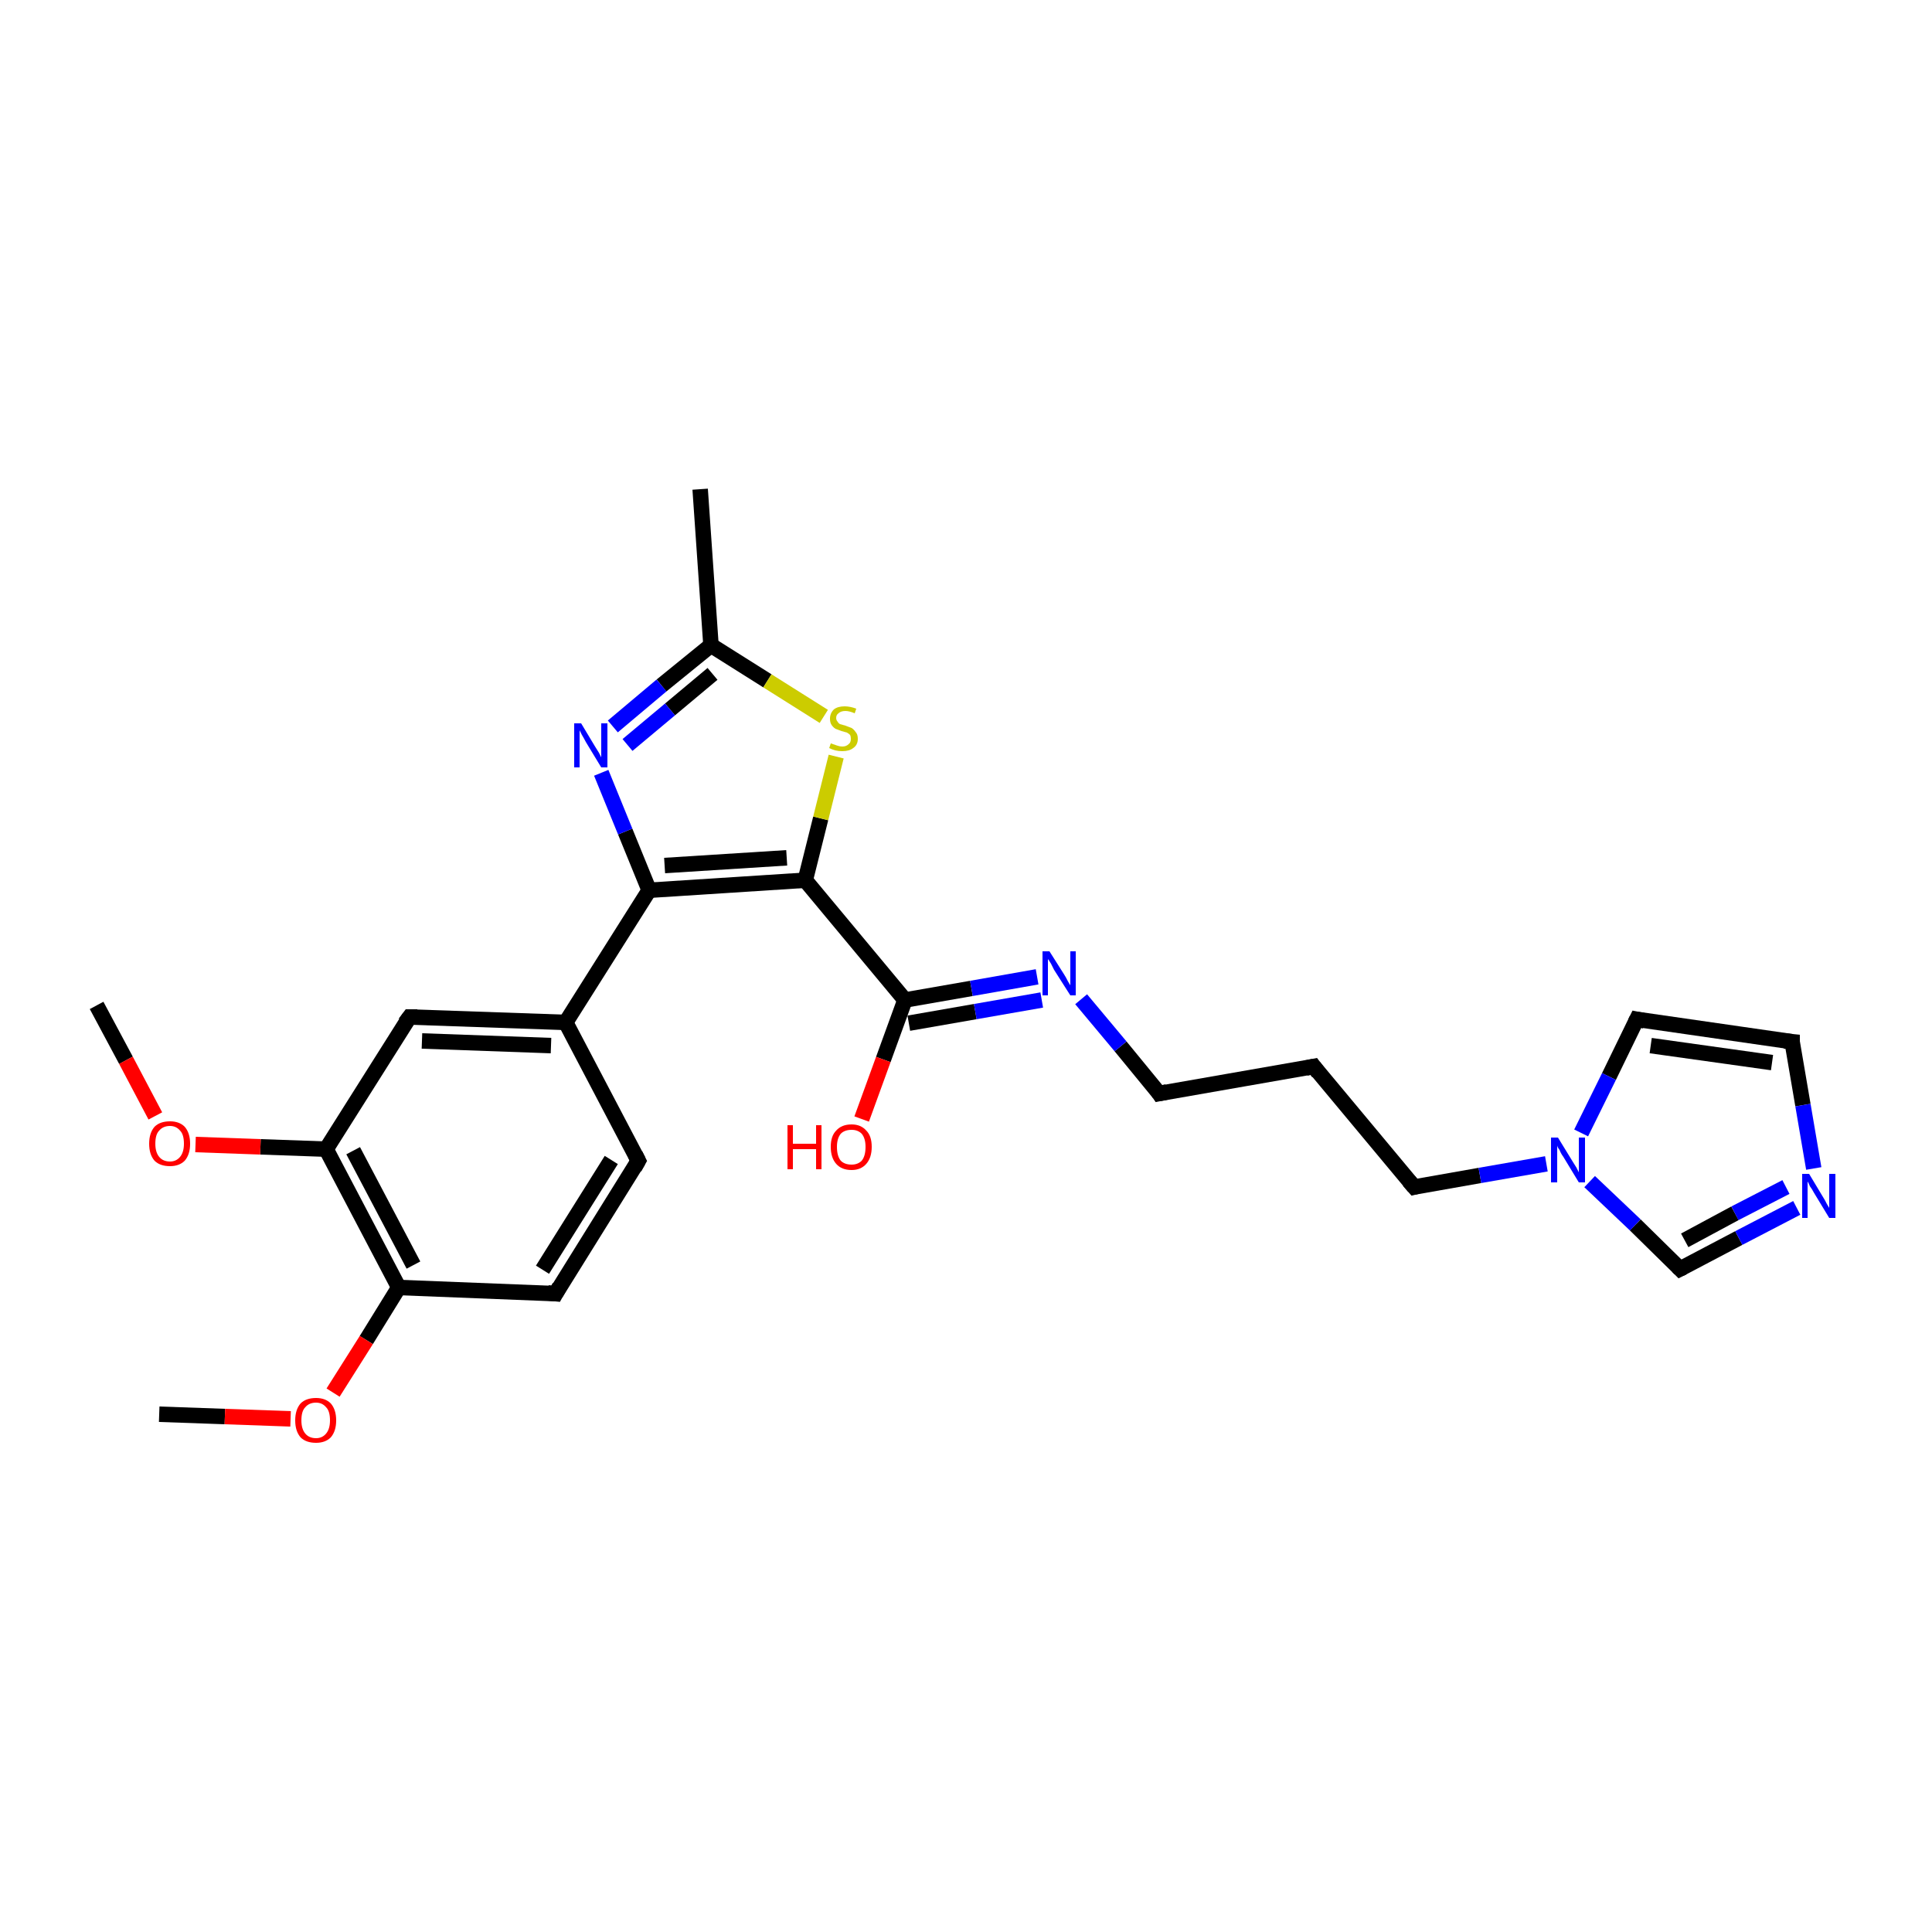 <?xml version='1.0' encoding='iso-8859-1'?>
<svg version='1.1' baseProfile='full'
              xmlns='http://www.w3.org/2000/svg'
                      xmlns:rdkit='http://www.rdkit.org/xml'
                      xmlns:xlink='http://www.w3.org/1999/xlink'
                  xml:space='preserve'
width='250px' height='250px' viewBox='0 0 250 250'>
<!-- END OF HEADER -->
<rect style='opacity:1.0;fill:#FFFFFF;stroke:none' width='250.0' height='250.0' x='0.0' y='0.0'> </rect>
<path class='bond-0 atom-0 atom-12' d='M 90.6,63.3 L 92.0,83.5' style='fill:none;fill-rule:evenodd;stroke:#000000;stroke-width:2.0px;stroke-linecap:butt;stroke-linejoin:miter;stroke-opacity:1' />
<path class='bond-1 atom-1 atom-24' d='M 20.6,183.0 L 29.1,183.3' style='fill:none;fill-rule:evenodd;stroke:#000000;stroke-width:2.0px;stroke-linecap:butt;stroke-linejoin:miter;stroke-opacity:1' />
<path class='bond-1 atom-1 atom-24' d='M 29.1,183.3 L 37.6,183.6' style='fill:none;fill-rule:evenodd;stroke:#FF0000;stroke-width:2.0px;stroke-linecap:butt;stroke-linejoin:miter;stroke-opacity:1' />
<path class='bond-2 atom-2 atom-25' d='M 12.5,130.1 L 16.3,137.2' style='fill:none;fill-rule:evenodd;stroke:#000000;stroke-width:2.0px;stroke-linecap:butt;stroke-linejoin:miter;stroke-opacity:1' />
<path class='bond-2 atom-2 atom-25' d='M 16.3,137.2 L 20.1,144.4' style='fill:none;fill-rule:evenodd;stroke:#FF0000;stroke-width:2.0px;stroke-linecap:butt;stroke-linejoin:miter;stroke-opacity:1' />
<path class='bond-3 atom-3 atom-6' d='M 170.0,138.0 L 150.0,141.5' style='fill:none;fill-rule:evenodd;stroke:#000000;stroke-width:2.0px;stroke-linecap:butt;stroke-linejoin:miter;stroke-opacity:1' />
<path class='bond-4 atom-3 atom-8' d='M 170.0,138.0 L 183.0,153.6' style='fill:none;fill-rule:evenodd;stroke:#000000;stroke-width:2.0px;stroke-linecap:butt;stroke-linejoin:miter;stroke-opacity:1' />
<path class='bond-5 atom-4 atom-5' d='M 82.6,150.2 L 71.9,167.4' style='fill:none;fill-rule:evenodd;stroke:#000000;stroke-width:2.0px;stroke-linecap:butt;stroke-linejoin:miter;stroke-opacity:1' />
<path class='bond-5 atom-4 atom-5' d='M 79.1,150.1 L 70.2,164.3' style='fill:none;fill-rule:evenodd;stroke:#000000;stroke-width:2.0px;stroke-linecap:butt;stroke-linejoin:miter;stroke-opacity:1' />
<path class='bond-6 atom-4 atom-13' d='M 82.6,150.2 L 73.2,132.3' style='fill:none;fill-rule:evenodd;stroke:#000000;stroke-width:2.0px;stroke-linecap:butt;stroke-linejoin:miter;stroke-opacity:1' />
<path class='bond-7 atom-5 atom-14' d='M 71.9,167.4 L 51.6,166.6' style='fill:none;fill-rule:evenodd;stroke:#000000;stroke-width:2.0px;stroke-linecap:butt;stroke-linejoin:miter;stroke-opacity:1' />
<path class='bond-8 atom-6 atom-20' d='M 150.0,141.5 L 145.0,135.4' style='fill:none;fill-rule:evenodd;stroke:#000000;stroke-width:2.0px;stroke-linecap:butt;stroke-linejoin:miter;stroke-opacity:1' />
<path class='bond-8 atom-6 atom-20' d='M 145.0,135.4 L 139.9,129.3' style='fill:none;fill-rule:evenodd;stroke:#0000FF;stroke-width:2.0px;stroke-linecap:butt;stroke-linejoin:miter;stroke-opacity:1' />
<path class='bond-9 atom-7 atom-9' d='M 231.9,134.8 L 211.8,131.9' style='fill:none;fill-rule:evenodd;stroke:#000000;stroke-width:2.0px;stroke-linecap:butt;stroke-linejoin:miter;stroke-opacity:1' />
<path class='bond-9 atom-7 atom-9' d='M 229.3,137.5 L 213.6,135.3' style='fill:none;fill-rule:evenodd;stroke:#000000;stroke-width:2.0px;stroke-linecap:butt;stroke-linejoin:miter;stroke-opacity:1' />
<path class='bond-10 atom-7 atom-19' d='M 231.9,134.8 L 233.3,143.0' style='fill:none;fill-rule:evenodd;stroke:#000000;stroke-width:2.0px;stroke-linecap:butt;stroke-linejoin:miter;stroke-opacity:1' />
<path class='bond-10 atom-7 atom-19' d='M 233.3,143.0 L 234.7,151.2' style='fill:none;fill-rule:evenodd;stroke:#0000FF;stroke-width:2.0px;stroke-linecap:butt;stroke-linejoin:miter;stroke-opacity:1' />
<path class='bond-11 atom-8 atom-22' d='M 183.0,153.6 L 191.5,152.1' style='fill:none;fill-rule:evenodd;stroke:#000000;stroke-width:2.0px;stroke-linecap:butt;stroke-linejoin:miter;stroke-opacity:1' />
<path class='bond-11 atom-8 atom-22' d='M 191.5,152.1 L 200.1,150.6' style='fill:none;fill-rule:evenodd;stroke:#0000FF;stroke-width:2.0px;stroke-linecap:butt;stroke-linejoin:miter;stroke-opacity:1' />
<path class='bond-12 atom-9 atom-22' d='M 211.8,131.9 L 208.2,139.3' style='fill:none;fill-rule:evenodd;stroke:#000000;stroke-width:2.0px;stroke-linecap:butt;stroke-linejoin:miter;stroke-opacity:1' />
<path class='bond-12 atom-9 atom-22' d='M 208.2,139.3 L 204.6,146.6' style='fill:none;fill-rule:evenodd;stroke:#0000FF;stroke-width:2.0px;stroke-linecap:butt;stroke-linejoin:miter;stroke-opacity:1' />
<path class='bond-13 atom-10 atom-13' d='M 53.0,131.6 L 73.2,132.3' style='fill:none;fill-rule:evenodd;stroke:#000000;stroke-width:2.0px;stroke-linecap:butt;stroke-linejoin:miter;stroke-opacity:1' />
<path class='bond-13 atom-10 atom-13' d='M 54.6,134.7 L 71.3,135.3' style='fill:none;fill-rule:evenodd;stroke:#000000;stroke-width:2.0px;stroke-linecap:butt;stroke-linejoin:miter;stroke-opacity:1' />
<path class='bond-14 atom-10 atom-15' d='M 53.0,131.6 L 42.2,148.7' style='fill:none;fill-rule:evenodd;stroke:#000000;stroke-width:2.0px;stroke-linecap:butt;stroke-linejoin:miter;stroke-opacity:1' />
<path class='bond-15 atom-11 atom-19' d='M 217.4,164.2 L 225.0,160.2' style='fill:none;fill-rule:evenodd;stroke:#000000;stroke-width:2.0px;stroke-linecap:butt;stroke-linejoin:miter;stroke-opacity:1' />
<path class='bond-15 atom-11 atom-19' d='M 225.0,160.2 L 232.5,156.3' style='fill:none;fill-rule:evenodd;stroke:#0000FF;stroke-width:2.0px;stroke-linecap:butt;stroke-linejoin:miter;stroke-opacity:1' />
<path class='bond-15 atom-11 atom-19' d='M 218.0,160.5 L 224.5,157.0' style='fill:none;fill-rule:evenodd;stroke:#000000;stroke-width:2.0px;stroke-linecap:butt;stroke-linejoin:miter;stroke-opacity:1' />
<path class='bond-15 atom-11 atom-19' d='M 224.5,157.0 L 231.1,153.6' style='fill:none;fill-rule:evenodd;stroke:#0000FF;stroke-width:2.0px;stroke-linecap:butt;stroke-linejoin:miter;stroke-opacity:1' />
<path class='bond-16 atom-11 atom-22' d='M 217.4,164.2 L 211.6,158.5' style='fill:none;fill-rule:evenodd;stroke:#000000;stroke-width:2.0px;stroke-linecap:butt;stroke-linejoin:miter;stroke-opacity:1' />
<path class='bond-16 atom-11 atom-22' d='M 211.6,158.5 L 205.7,152.9' style='fill:none;fill-rule:evenodd;stroke:#0000FF;stroke-width:2.0px;stroke-linecap:butt;stroke-linejoin:miter;stroke-opacity:1' />
<path class='bond-17 atom-12 atom-21' d='M 92.0,83.5 L 85.6,88.7' style='fill:none;fill-rule:evenodd;stroke:#000000;stroke-width:2.0px;stroke-linecap:butt;stroke-linejoin:miter;stroke-opacity:1' />
<path class='bond-17 atom-12 atom-21' d='M 85.6,88.7 L 79.3,94.0' style='fill:none;fill-rule:evenodd;stroke:#0000FF;stroke-width:2.0px;stroke-linecap:butt;stroke-linejoin:miter;stroke-opacity:1' />
<path class='bond-17 atom-12 atom-21' d='M 92.2,87.2 L 86.7,91.8' style='fill:none;fill-rule:evenodd;stroke:#000000;stroke-width:2.0px;stroke-linecap:butt;stroke-linejoin:miter;stroke-opacity:1' />
<path class='bond-17 atom-12 atom-21' d='M 86.7,91.8 L 81.2,96.4' style='fill:none;fill-rule:evenodd;stroke:#0000FF;stroke-width:2.0px;stroke-linecap:butt;stroke-linejoin:miter;stroke-opacity:1' />
<path class='bond-18 atom-12 atom-26' d='M 92.0,83.5 L 99.3,88.1' style='fill:none;fill-rule:evenodd;stroke:#000000;stroke-width:2.0px;stroke-linecap:butt;stroke-linejoin:miter;stroke-opacity:1' />
<path class='bond-18 atom-12 atom-26' d='M 99.3,88.1 L 106.6,92.7' style='fill:none;fill-rule:evenodd;stroke:#CCCC00;stroke-width:2.0px;stroke-linecap:butt;stroke-linejoin:miter;stroke-opacity:1' />
<path class='bond-19 atom-13 atom-16' d='M 73.2,132.3 L 84.0,115.2' style='fill:none;fill-rule:evenodd;stroke:#000000;stroke-width:2.0px;stroke-linecap:butt;stroke-linejoin:miter;stroke-opacity:1' />
<path class='bond-20 atom-14 atom-15' d='M 51.6,166.6 L 42.2,148.7' style='fill:none;fill-rule:evenodd;stroke:#000000;stroke-width:2.0px;stroke-linecap:butt;stroke-linejoin:miter;stroke-opacity:1' />
<path class='bond-20 atom-14 atom-15' d='M 53.5,163.7 L 45.7,148.9' style='fill:none;fill-rule:evenodd;stroke:#000000;stroke-width:2.0px;stroke-linecap:butt;stroke-linejoin:miter;stroke-opacity:1' />
<path class='bond-21 atom-14 atom-24' d='M 51.6,166.6 L 47.4,173.4' style='fill:none;fill-rule:evenodd;stroke:#000000;stroke-width:2.0px;stroke-linecap:butt;stroke-linejoin:miter;stroke-opacity:1' />
<path class='bond-21 atom-14 atom-24' d='M 47.4,173.4 L 43.1,180.2' style='fill:none;fill-rule:evenodd;stroke:#FF0000;stroke-width:2.0px;stroke-linecap:butt;stroke-linejoin:miter;stroke-opacity:1' />
<path class='bond-22 atom-15 atom-25' d='M 42.2,148.7 L 33.7,148.4' style='fill:none;fill-rule:evenodd;stroke:#000000;stroke-width:2.0px;stroke-linecap:butt;stroke-linejoin:miter;stroke-opacity:1' />
<path class='bond-22 atom-15 atom-25' d='M 33.7,148.4 L 25.3,148.1' style='fill:none;fill-rule:evenodd;stroke:#FF0000;stroke-width:2.0px;stroke-linecap:butt;stroke-linejoin:miter;stroke-opacity:1' />
<path class='bond-23 atom-16 atom-17' d='M 84.0,115.2 L 104.2,113.9' style='fill:none;fill-rule:evenodd;stroke:#000000;stroke-width:2.0px;stroke-linecap:butt;stroke-linejoin:miter;stroke-opacity:1' />
<path class='bond-23 atom-16 atom-17' d='M 86.0,112.0 L 101.8,111.0' style='fill:none;fill-rule:evenodd;stroke:#000000;stroke-width:2.0px;stroke-linecap:butt;stroke-linejoin:miter;stroke-opacity:1' />
<path class='bond-24 atom-16 atom-21' d='M 84.0,115.2 L 80.9,107.6' style='fill:none;fill-rule:evenodd;stroke:#000000;stroke-width:2.0px;stroke-linecap:butt;stroke-linejoin:miter;stroke-opacity:1' />
<path class='bond-24 atom-16 atom-21' d='M 80.9,107.6 L 77.8,100.0' style='fill:none;fill-rule:evenodd;stroke:#0000FF;stroke-width:2.0px;stroke-linecap:butt;stroke-linejoin:miter;stroke-opacity:1' />
<path class='bond-25 atom-17 atom-18' d='M 104.2,113.9 L 117.1,129.4' style='fill:none;fill-rule:evenodd;stroke:#000000;stroke-width:2.0px;stroke-linecap:butt;stroke-linejoin:miter;stroke-opacity:1' />
<path class='bond-26 atom-17 atom-26' d='M 104.2,113.9 L 106.2,105.9' style='fill:none;fill-rule:evenodd;stroke:#000000;stroke-width:2.0px;stroke-linecap:butt;stroke-linejoin:miter;stroke-opacity:1' />
<path class='bond-26 atom-17 atom-26' d='M 106.2,105.9 L 108.2,97.9' style='fill:none;fill-rule:evenodd;stroke:#CCCC00;stroke-width:2.0px;stroke-linecap:butt;stroke-linejoin:miter;stroke-opacity:1' />
<path class='bond-27 atom-18 atom-20' d='M 117.1,129.4 L 125.7,127.9' style='fill:none;fill-rule:evenodd;stroke:#000000;stroke-width:2.0px;stroke-linecap:butt;stroke-linejoin:miter;stroke-opacity:1' />
<path class='bond-27 atom-18 atom-20' d='M 125.7,127.9 L 134.2,126.4' style='fill:none;fill-rule:evenodd;stroke:#0000FF;stroke-width:2.0px;stroke-linecap:butt;stroke-linejoin:miter;stroke-opacity:1' />
<path class='bond-27 atom-18 atom-20' d='M 117.6,132.4 L 126.2,130.9' style='fill:none;fill-rule:evenodd;stroke:#000000;stroke-width:2.0px;stroke-linecap:butt;stroke-linejoin:miter;stroke-opacity:1' />
<path class='bond-27 atom-18 atom-20' d='M 126.2,130.9 L 134.8,129.4' style='fill:none;fill-rule:evenodd;stroke:#0000FF;stroke-width:2.0px;stroke-linecap:butt;stroke-linejoin:miter;stroke-opacity:1' />
<path class='bond-28 atom-18 atom-23' d='M 117.1,129.4 L 114.3,137.1' style='fill:none;fill-rule:evenodd;stroke:#000000;stroke-width:2.0px;stroke-linecap:butt;stroke-linejoin:miter;stroke-opacity:1' />
<path class='bond-28 atom-18 atom-23' d='M 114.3,137.1 L 111.5,144.8' style='fill:none;fill-rule:evenodd;stroke:#FF0000;stroke-width:2.0px;stroke-linecap:butt;stroke-linejoin:miter;stroke-opacity:1' />
<path d='M 169.0,138.2 L 170.0,138.0 L 170.6,138.8' style='fill:none;stroke:#000000;stroke-width:2.0px;stroke-linecap:butt;stroke-linejoin:miter;stroke-opacity:1;' />
<path d='M 82.1,151.1 L 82.6,150.2 L 82.2,149.4' style='fill:none;stroke:#000000;stroke-width:2.0px;stroke-linecap:butt;stroke-linejoin:miter;stroke-opacity:1;' />
<path d='M 72.4,166.5 L 71.9,167.4 L 70.9,167.3' style='fill:none;stroke:#000000;stroke-width:2.0px;stroke-linecap:butt;stroke-linejoin:miter;stroke-opacity:1;' />
<path d='M 151.0,141.3 L 150.0,141.5 L 149.8,141.2' style='fill:none;stroke:#000000;stroke-width:2.0px;stroke-linecap:butt;stroke-linejoin:miter;stroke-opacity:1;' />
<path d='M 230.9,134.7 L 231.9,134.8 L 231.9,135.2' style='fill:none;stroke:#000000;stroke-width:2.0px;stroke-linecap:butt;stroke-linejoin:miter;stroke-opacity:1;' />
<path d='M 182.3,152.8 L 183.0,153.6 L 183.4,153.5' style='fill:none;stroke:#000000;stroke-width:2.0px;stroke-linecap:butt;stroke-linejoin:miter;stroke-opacity:1;' />
<path d='M 212.8,132.1 L 211.8,131.9 L 211.6,132.3' style='fill:none;stroke:#000000;stroke-width:2.0px;stroke-linecap:butt;stroke-linejoin:miter;stroke-opacity:1;' />
<path d='M 54.0,131.6 L 53.0,131.6 L 52.4,132.4' style='fill:none;stroke:#000000;stroke-width:2.0px;stroke-linecap:butt;stroke-linejoin:miter;stroke-opacity:1;' />
<path d='M 217.8,164.0 L 217.4,164.2 L 217.1,163.9' style='fill:none;stroke:#000000;stroke-width:2.0px;stroke-linecap:butt;stroke-linejoin:miter;stroke-opacity:1;' />
<path class='atom-19' d='M 234.1 151.9
L 235.9 154.9
Q 236.1 155.2, 236.4 155.8
Q 236.7 156.3, 236.7 156.3
L 236.7 151.9
L 237.5 151.9
L 237.5 157.6
L 236.7 157.6
L 234.7 154.3
Q 234.5 153.9, 234.2 153.5
Q 234.0 153.0, 233.9 152.9
L 233.9 157.6
L 233.2 157.6
L 233.2 151.9
L 234.1 151.9
' fill='#0000FF'/>
<path class='atom-20' d='M 135.8 123.1
L 137.7 126.1
Q 137.9 126.4, 138.2 127.0
Q 138.5 127.5, 138.5 127.5
L 138.5 123.1
L 139.2 123.1
L 139.2 128.8
L 138.5 128.8
L 136.4 125.5
Q 136.2 125.1, 136.0 124.7
Q 135.7 124.2, 135.6 124.1
L 135.6 128.8
L 134.9 128.8
L 134.9 123.1
L 135.8 123.1
' fill='#0000FF'/>
<path class='atom-21' d='M 75.2 93.6
L 77.0 96.6
Q 77.2 96.9, 77.5 97.4
Q 77.8 98.0, 77.8 98.0
L 77.8 93.6
L 78.6 93.6
L 78.6 99.3
L 77.8 99.3
L 75.8 96.0
Q 75.6 95.6, 75.3 95.1
Q 75.1 94.7, 75.0 94.5
L 75.0 99.3
L 74.3 99.3
L 74.3 93.6
L 75.2 93.6
' fill='#0000FF'/>
<path class='atom-22' d='M 201.6 147.2
L 203.5 150.3
Q 203.7 150.6, 204.0 151.1
Q 204.3 151.7, 204.3 151.7
L 204.3 147.2
L 205.1 147.2
L 205.1 153.0
L 204.3 153.0
L 202.3 149.7
Q 202.0 149.3, 201.8 148.8
Q 201.5 148.4, 201.5 148.2
L 201.5 153.0
L 200.7 153.0
L 200.7 147.2
L 201.6 147.2
' fill='#0000FF'/>
<path class='atom-23' d='M 101.9 145.6
L 102.6 145.6
L 102.6 148.0
L 105.6 148.0
L 105.6 145.6
L 106.3 145.6
L 106.3 151.3
L 105.6 151.3
L 105.6 148.7
L 102.6 148.7
L 102.6 151.3
L 101.9 151.3
L 101.9 145.6
' fill='#FF0000'/>
<path class='atom-23' d='M 107.5 148.4
Q 107.5 147.0, 108.2 146.3
Q 108.9 145.5, 110.2 145.5
Q 111.4 145.5, 112.1 146.3
Q 112.8 147.0, 112.8 148.4
Q 112.8 149.8, 112.1 150.6
Q 111.4 151.4, 110.2 151.4
Q 108.9 151.4, 108.2 150.6
Q 107.5 149.8, 107.5 148.4
M 110.2 150.7
Q 111.0 150.7, 111.5 150.2
Q 112.0 149.6, 112.0 148.4
Q 112.0 147.3, 111.5 146.7
Q 111.0 146.2, 110.2 146.2
Q 109.3 146.2, 108.8 146.7
Q 108.3 147.3, 108.3 148.4
Q 108.3 149.6, 108.8 150.2
Q 109.3 150.7, 110.2 150.7
' fill='#FF0000'/>
<path class='atom-24' d='M 38.2 183.8
Q 38.2 182.4, 38.9 181.6
Q 39.6 180.9, 40.9 180.9
Q 42.1 180.9, 42.8 181.6
Q 43.5 182.4, 43.5 183.8
Q 43.5 185.2, 42.8 186.0
Q 42.1 186.7, 40.9 186.7
Q 39.6 186.7, 38.9 186.0
Q 38.2 185.2, 38.2 183.8
M 40.9 186.1
Q 41.7 186.1, 42.2 185.5
Q 42.7 184.9, 42.7 183.8
Q 42.7 182.6, 42.2 182.1
Q 41.7 181.5, 40.9 181.5
Q 40.0 181.5, 39.5 182.1
Q 39.0 182.6, 39.0 183.8
Q 39.0 184.9, 39.5 185.5
Q 40.0 186.1, 40.9 186.1
' fill='#FF0000'/>
<path class='atom-25' d='M 19.3 148.0
Q 19.3 146.6, 20.0 145.8
Q 20.7 145.1, 22.0 145.1
Q 23.2 145.1, 23.9 145.8
Q 24.6 146.6, 24.6 148.0
Q 24.6 149.4, 23.9 150.2
Q 23.2 150.9, 22.0 150.9
Q 20.7 150.9, 20.0 150.2
Q 19.3 149.4, 19.3 148.0
M 22.0 150.3
Q 22.8 150.3, 23.3 149.7
Q 23.8 149.1, 23.8 148.0
Q 23.8 146.8, 23.3 146.3
Q 22.8 145.7, 22.0 145.7
Q 21.1 145.7, 20.6 146.3
Q 20.1 146.8, 20.1 148.0
Q 20.1 149.1, 20.6 149.7
Q 21.1 150.3, 22.0 150.3
' fill='#FF0000'/>
<path class='atom-26' d='M 107.5 96.2
Q 107.6 96.2, 107.8 96.3
Q 108.1 96.4, 108.4 96.5
Q 108.7 96.6, 109.0 96.6
Q 109.5 96.6, 109.8 96.3
Q 110.1 96.1, 110.1 95.6
Q 110.1 95.3, 110.0 95.1
Q 109.8 94.9, 109.6 94.8
Q 109.3 94.7, 108.9 94.6
Q 108.4 94.4, 108.1 94.3
Q 107.8 94.1, 107.6 93.8
Q 107.4 93.5, 107.4 93.0
Q 107.4 92.3, 107.9 91.8
Q 108.4 91.4, 109.3 91.4
Q 110.0 91.4, 110.8 91.7
L 110.6 92.3
Q 109.9 92.0, 109.4 92.0
Q 108.8 92.0, 108.5 92.3
Q 108.2 92.5, 108.2 92.9
Q 108.2 93.2, 108.4 93.4
Q 108.5 93.6, 108.7 93.7
Q 109.0 93.8, 109.4 93.9
Q 109.9 94.1, 110.2 94.2
Q 110.5 94.4, 110.7 94.7
Q 111.0 95.0, 111.0 95.6
Q 111.0 96.4, 110.4 96.8
Q 109.9 97.2, 109.0 97.2
Q 108.5 97.2, 108.1 97.1
Q 107.7 97.0, 107.3 96.8
L 107.5 96.2
' fill='#CCCC00'/>
</svg>
